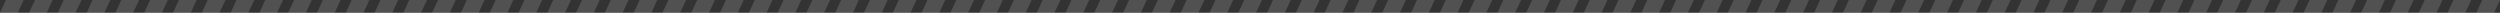 <svg width="1170" height="6" viewBox="0 0 1170 6" fill="none" xmlns="http://www.w3.org/2000/svg">
<rect x="0" y="0" width="1170" height="6" fill="#333333" stroke="none"/>
<path d="M11.079 0L8.284 6H0L2.795 0H11.079ZM16.369 0L13.575 6H21.859L24.654 0H16.369ZM29.844 0L27.049 6H35.334L38.128 0H29.844ZM43.319 0L40.524 6H48.808L51.603 0H43.319ZM56.793 0L53.998 6H62.283L65.078 0H56.793ZM70.268 0L67.473 6H75.758L78.552 0H70.268ZM83.743 0L80.948 6H89.232L92.027 0H83.743ZM97.217 0L94.422 6H102.707L105.502 0H97.217ZM110.692 0L107.897 6H116.182L118.976 0H110.692ZM124.167 0L121.372 6H129.656L132.451 0H124.167ZM137.641 0L134.846 6H143.131L145.926 0H137.641ZM151.116 0L148.321 6H156.606L159.4 0H151.116ZM164.591 0L161.796 6H170.08L172.875 0H164.591ZM178.065 0L175.27 6H183.555L186.35 0H178.065ZM191.54 0L188.745 6H197.03L199.824 0H191.54ZM205.015 0L202.22 6H210.504L213.299 0H205.015ZM218.489 0L215.694 6H223.979L226.774 0H218.489ZM231.964 0L229.169 6H237.454L240.248 0H231.964ZM245.438 0L242.644 6H250.928L253.723 0H245.438ZM258.913 0L256.118 6H264.403L267.198 0H258.913ZM272.388 0L269.593 6H277.878L280.672 0H272.388ZM285.862 0L283.068 6H291.352L294.147 0H285.862ZM299.337 0L296.542 6H304.827L307.622 0H299.337ZM312.812 0L310.017 6H318.301L321.096 0H312.812ZM326.286 0L323.492 6H331.776L334.571 0H326.286ZM339.761 0L336.966 6H345.251L348.046 0H339.761ZM353.236 0L350.441 6H358.725L361.52 0H353.236ZM366.71 0L363.916 6H372.2L374.995 0H366.71ZM380.185 0L377.39 6H385.675L388.47 0H380.185ZM393.66 0L390.865 6H399.149L401.944 0H393.66ZM407.134 0L404.34 6H412.624L415.419 0H407.134ZM420.609 0L417.814 6H426.099L428.894 0H420.609ZM434.084 0L431.289 6H439.573L442.368 0H434.084ZM447.558 0L444.764 6H453.048L455.843 0H447.558ZM461.033 0L458.238 6H466.523L469.318 0H461.033ZM474.508 0L471.713 6H479.997L482.792 0H474.508ZM487.982 0L485.188 6H493.472L496.267 0H487.982ZM501.457 0L498.662 6H506.947L509.742 0H501.457ZM514.932 0L512.137 6H520.421L523.216 0H514.932ZM528.406 0L525.612 6H533.896L536.691 0H528.406ZM541.881 0L539.086 6H547.371L550.166 0H541.881ZM555.356 0L552.561 6H560.845L563.64 0H555.356ZM568.83 0L566.036 6H574.32L577.115 0H568.83ZM582.305 0L579.51 6H587.795L590.59 0H582.305ZM595.78 0L592.985 6H601.269L604.064 0H595.78ZM609.254 0L606.46 6H614.744L617.539 0H609.254ZM622.729 0L619.934 6H628.219L631.013 0H622.729ZM636.204 0L633.409 6H641.693L644.488 0H636.204ZM649.678 0L646.884 6H655.168L657.963 0H649.678ZM663.153 0L660.358 6H668.643L671.438 0H663.153ZM676.628 0L673.833 6H682.117L684.912 0H676.628ZM690.102 0L687.308 6H695.592L698.387 0H690.102ZM703.577 0L700.782 6H709.067L711.862 0H703.577ZM717.052 0L714.257 6H722.541L725.336 0H717.052ZM730.526 0L727.732 6H736.016L738.811 0H730.526ZM744.001 0L741.206 6H749.491L752.285 0H744.001ZM757.476 0L754.681 6H762.965L765.76 0H757.476ZM770.95 0L768.156 6H776.44L779.235 0H770.95ZM784.425 0L781.63 6H789.915L792.709 0H784.425ZM797.9 0L795.105 6H803.389L806.184 0H797.9ZM811.374 0L808.58 6H816.864L819.659 0H811.374ZM824.849 0L822.054 6H830.339L833.133 0H824.849ZM838.324 0L835.529 6H843.813L846.608 0H838.324ZM851.798 0L849.004 6H857.288L860.083 0H851.798ZM865.273 0L862.478 6H870.763L873.557 0H865.273ZM878.748 0L875.953 6H884.237L887.032 0H878.748ZM892.222 0L889.428 6H897.712L900.507 0H892.222ZM905.697 0L902.902 6H911.187L913.981 0H905.697ZM919.172 0L916.377 6H924.661L927.456 0H919.172ZM932.646 0L929.852 6H938.136L940.931 0H932.646ZM946.121 0L943.326 6H951.611L954.405 0H946.121ZM959.596 0L956.801 6H965.085L967.88 0H959.596ZM973.07 0L970.276 6H978.56L981.355 0H973.07ZM986.545 0L983.75 6H992.035L994.829 0H986.545ZM1000.02 0L997.225 6H1005.51L1008.3 0H1000.02ZM1013.49 0L1010.7 6H1018.98L1021.78 0H1013.49ZM1026.97 0L1024.17 6H1032.46L1035.25 0H1026.97ZM1040.44 0L1037.65 6H1045.93L1048.73 0H1040.44ZM1053.92 0L1051.12 6H1059.41L1062.2 0H1053.92ZM1067.39 0L1064.6 6H1072.88L1075.68 0H1067.39ZM1080.87 0L1078.07 6H1086.36L1089.15 0H1080.87ZM1094.34 0L1091.55 6H1099.83L1102.63 0H1094.34ZM1107.82 0L1105.02 6H1113.31L1116.1 0H1107.82ZM1121.29 0L1118.5 6H1126.78L1129.58 0H1121.29ZM1134.77 0L1131.97 6H1140.26L1143.05 0H1134.77ZM1148.24 0L1145.45 6H1153.73L1156.53 0H1148.24ZM1161.72 0L1158.92 6H1167.21L1170 0H1161.72Z" fill="white" fill-opacity="0.15"/>
</svg>
